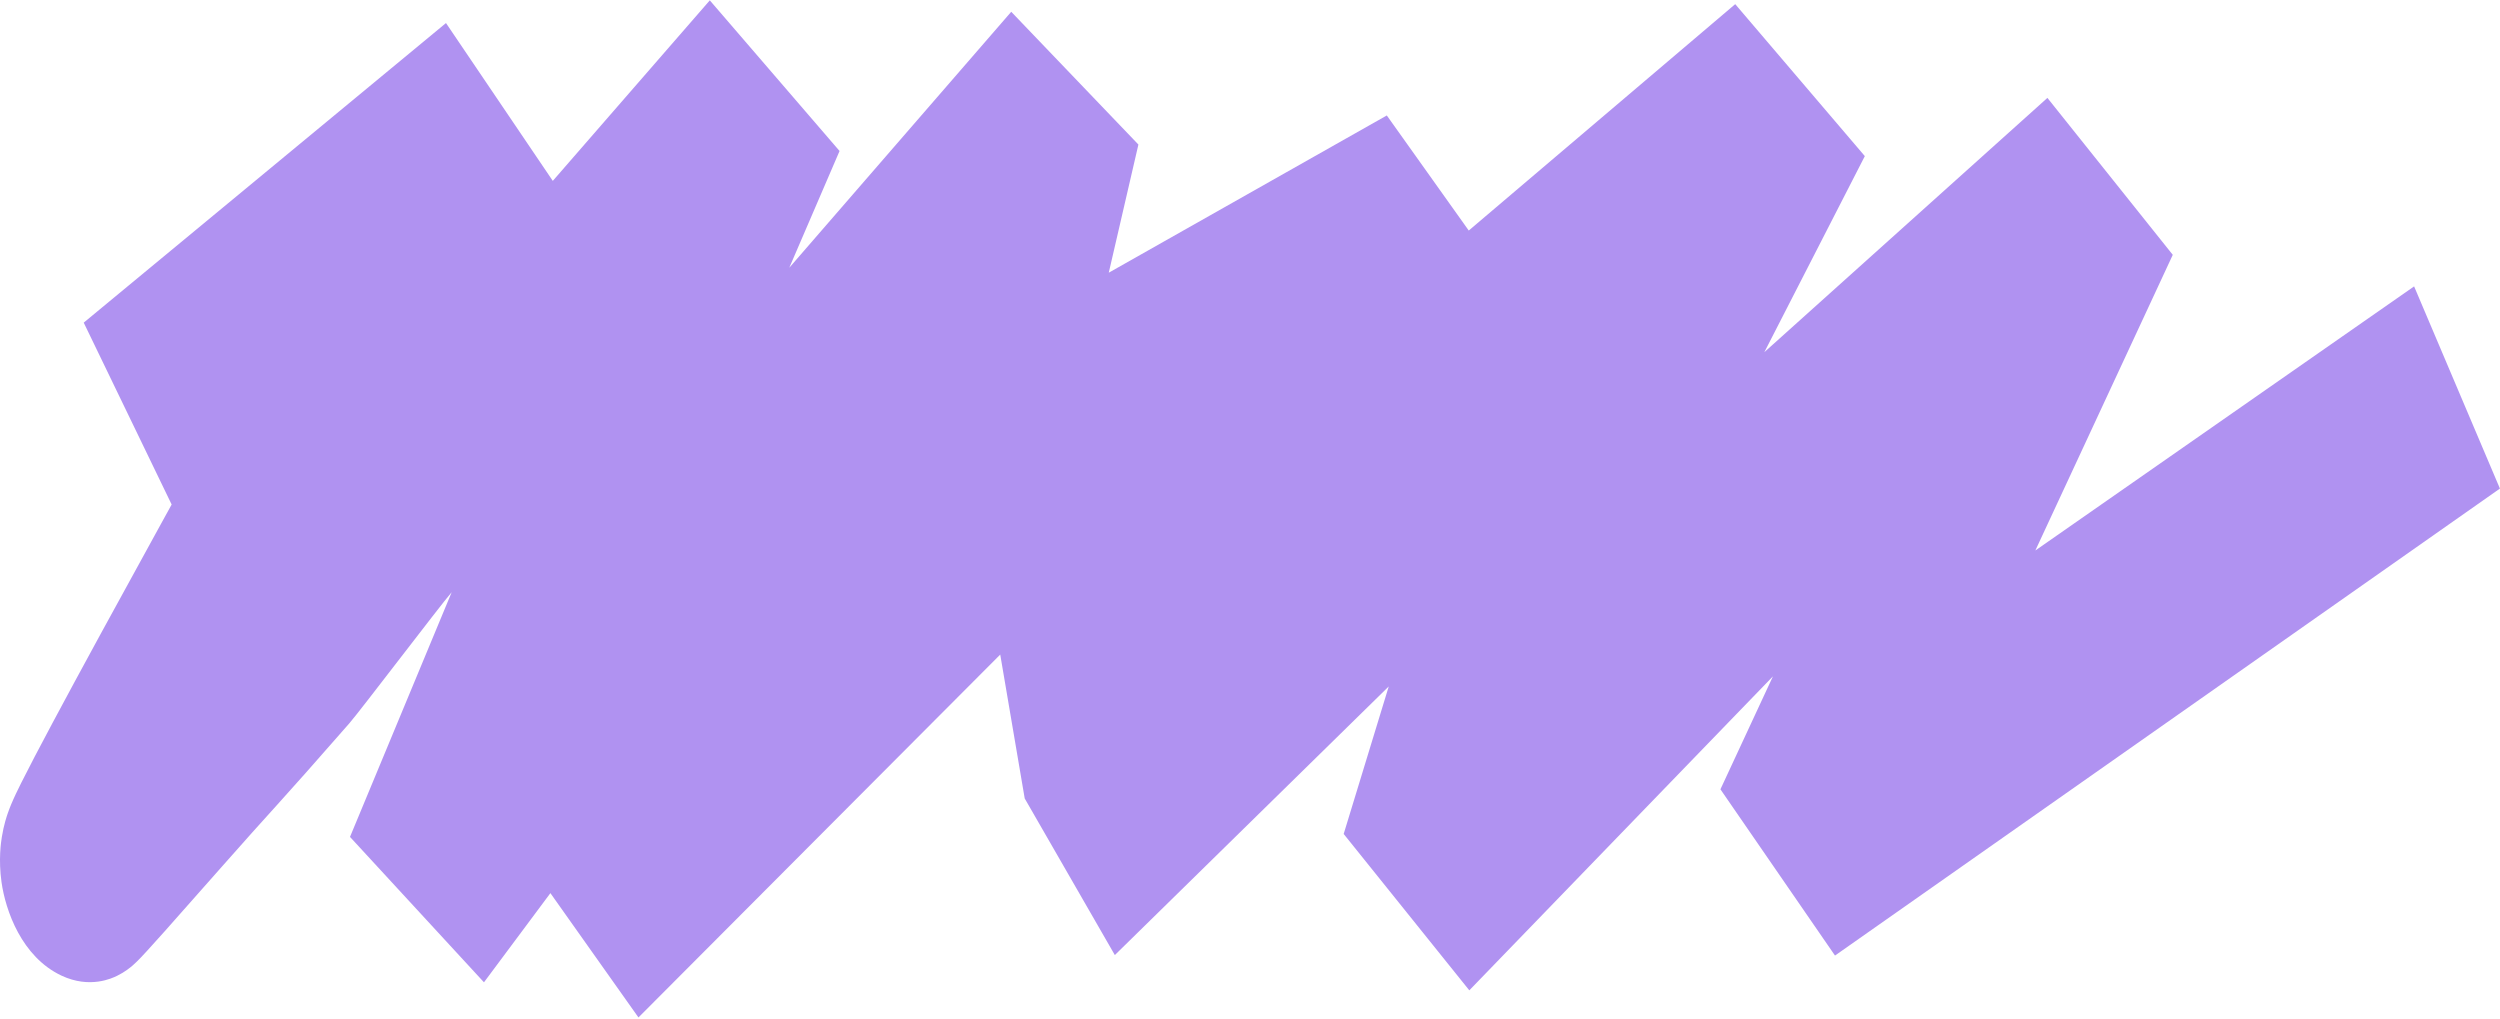 <?xml version="1.0" encoding="UTF-8"?> <svg xmlns="http://www.w3.org/2000/svg" width="1551" height="632" viewBox="0 0 1551 632" fill="none"> <path fill-rule="evenodd" clip-rule="evenodd" d="M341.47 554.092L300.255 609.422L217.14 519.218L280.23 367.4C273.215 375.437 223.485 441.012 216.642 448.848C172.871 498.969 167.515 503.755 138.03 537.25C123.298 553.985 111.079 567.802 102.213 577.729C97.794 582.676 94.104 586.775 91.31 589.828C91.209 589.938 91.097 590.06 90.976 590.193C89.223 592.112 85.48 596.21 82.431 598.862C80.94 600.158 77.483 603.043 72.624 605.403C69.686 606.831 55.76 613.591 38.094 605.251C13.401 593.593 3.419 564.842 0.941 547.269C-1.036 533.248 0.641 522.408 1.128 519.336C2.335 511.735 4.29 506.09 4.779 504.678L4.811 504.583C5.605 502.288 6.371 500.382 6.878 499.16C8.704 494.757 11.116 489.81 13.151 485.731C17.646 476.721 24.416 463.81 32.673 448.354C49.315 417.2 73.202 373.46 100.009 324.777C102.152 320.885 104.314 316.96 106.494 313.006L51.942 200.163L276.69 14.302L342.956 112.22C378.907 70.915 412.512 32.27 440.366 0.218L520.859 93.68L489.67 166.105L627.373 7.306L706.266 89.676L687.878 169.182L860.377 71.628L911.213 143.027L1076.53 2.574L1156.94 96.858L1094.59 218.496L1270.21 60.735L1347.99 158.101L1262.73 341.522L1497.71 177.671L1550.95 303.108L1138.43 592.832L1067.36 489.684L1099.93 419.613L911.559 614.405L833.619 517.386L861.577 425.866L691.646 592.523L635.733 495.371L620.545 406.093L396.098 631.23L341.47 554.092Z" fill="#B092F1"></path> </svg> 